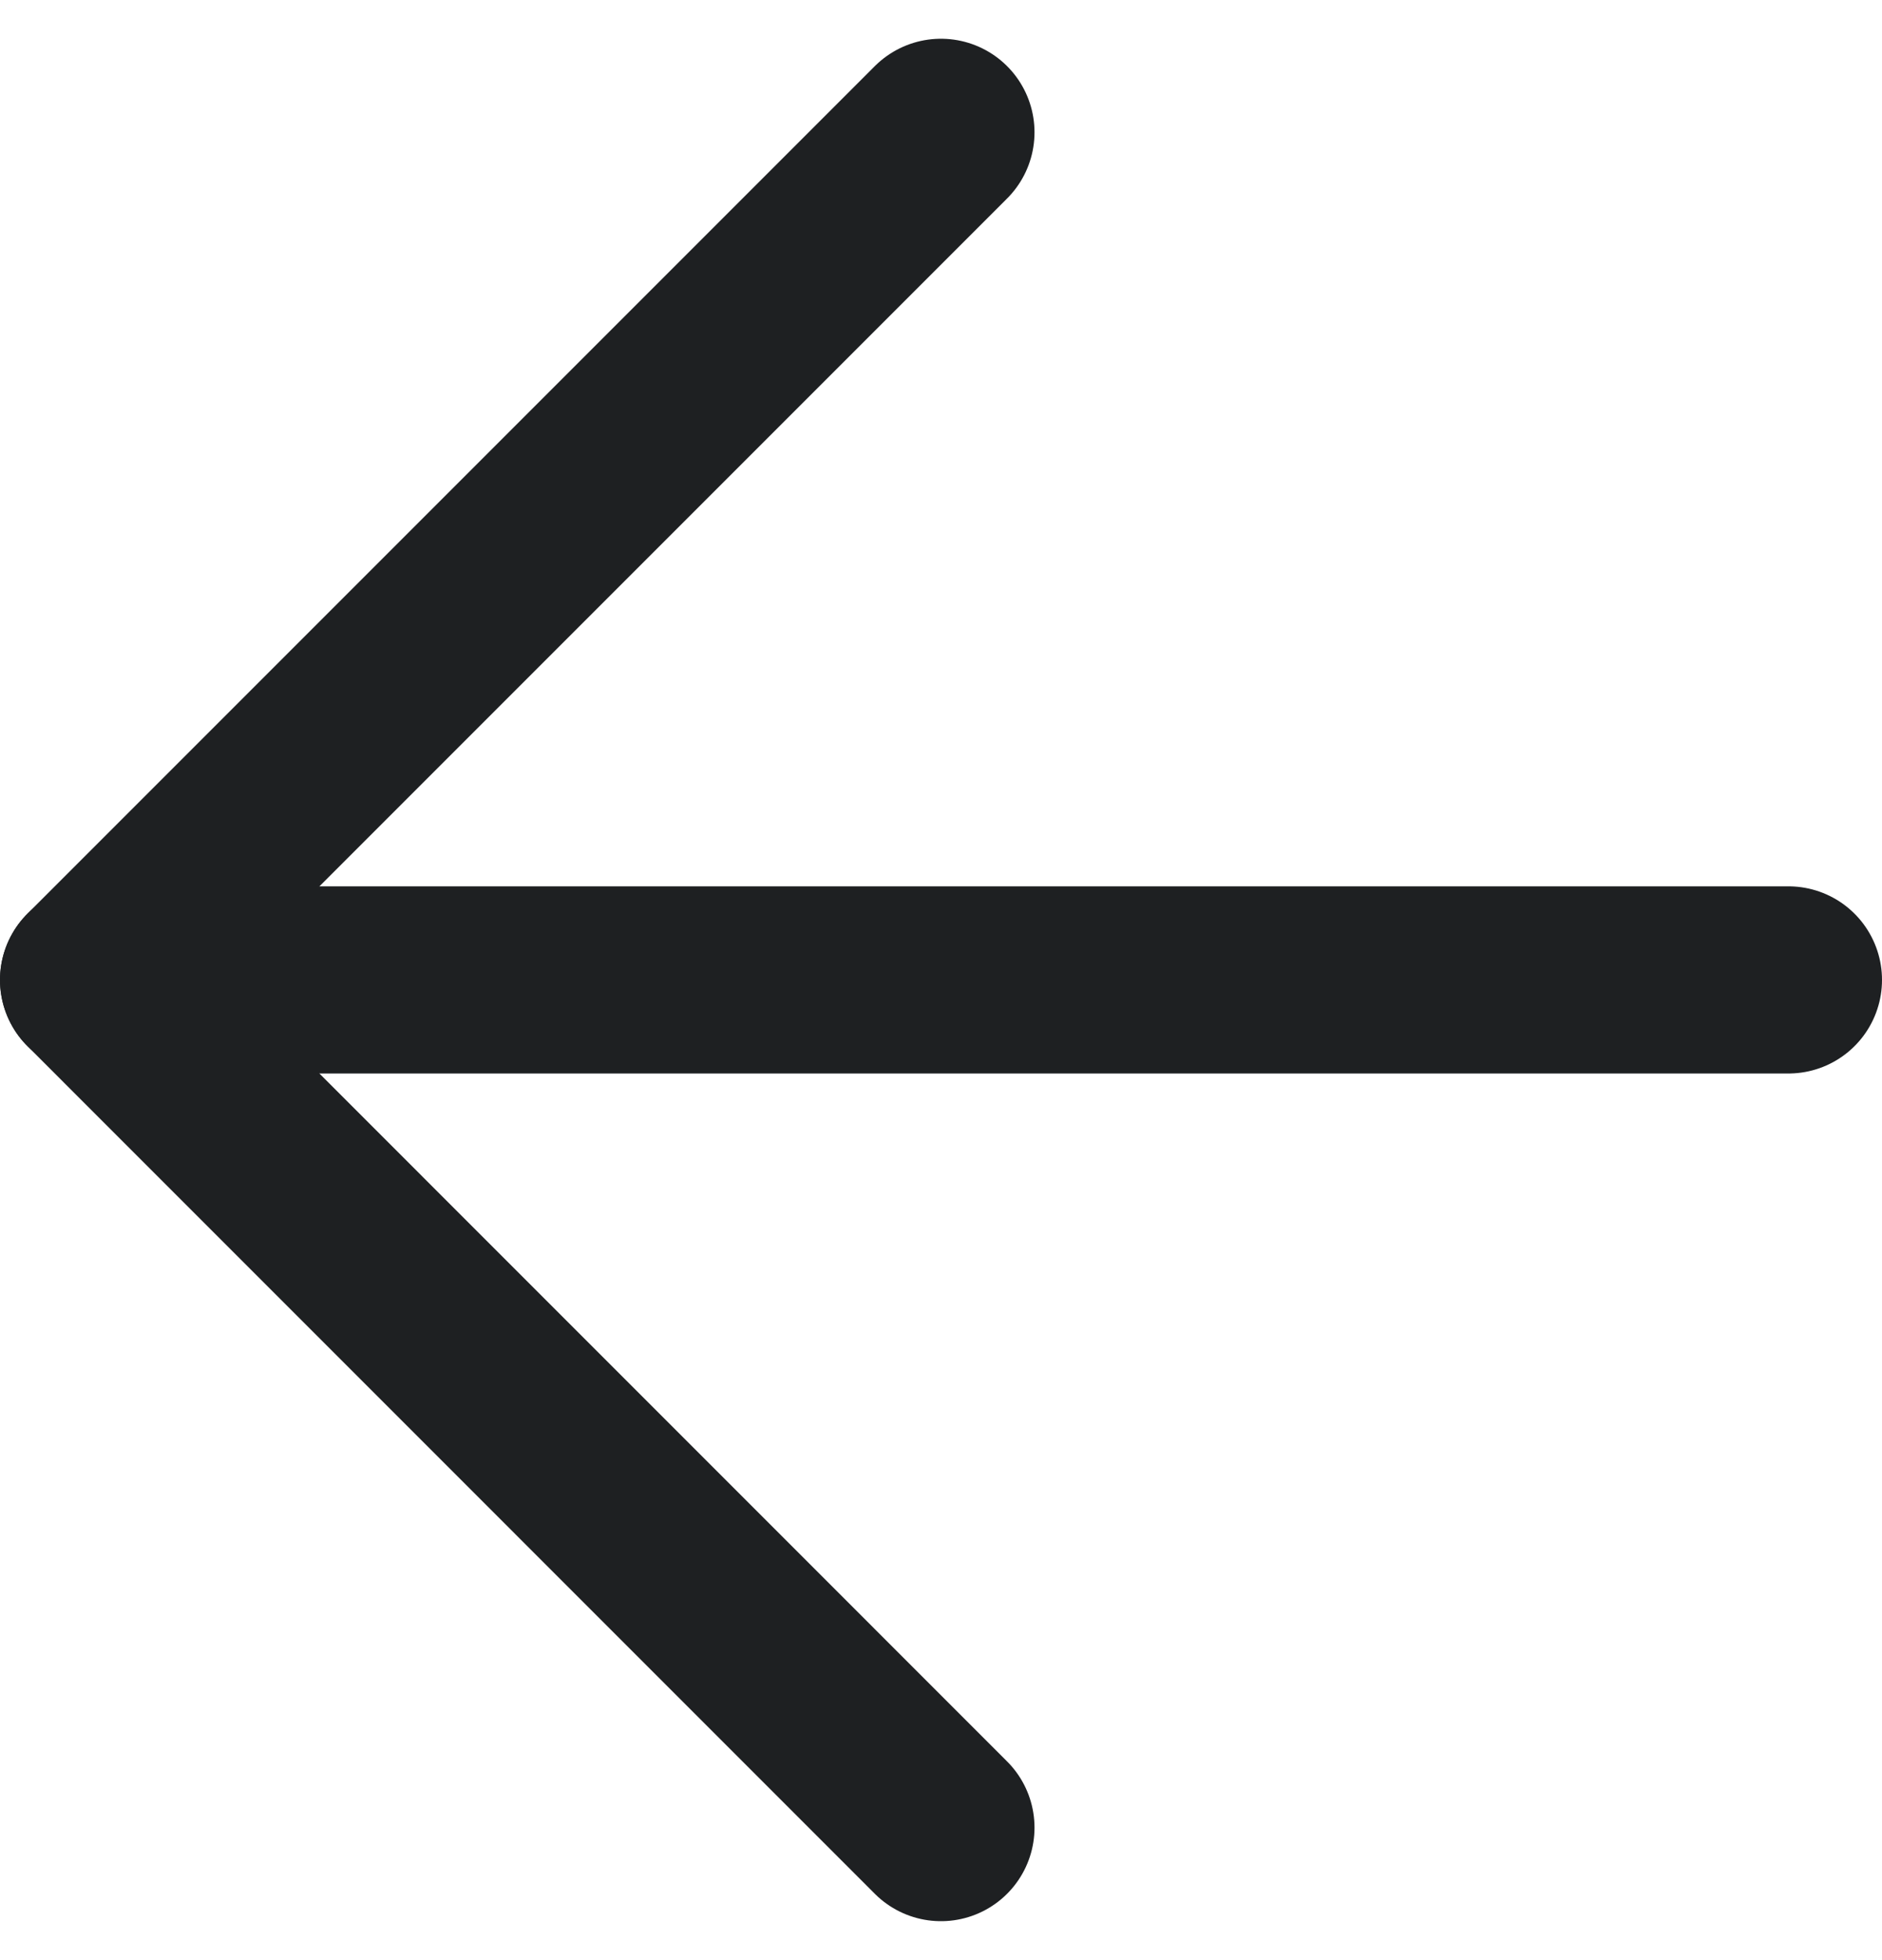 <svg xmlns="http://www.w3.org/2000/svg" width="20.117" height="20.945" viewBox="0 0 20.117 20.945">
  <g id="Header" transform="translate(1 1.414)">
    <g id="Icon">
      <path id="Path" d="M18.117.5H0" transform="translate(0 8.558)" fill="none" stroke="#1e2022" stroke-linecap="round" stroke-linejoin="round" stroke-width="2"/>
      <path id="Path-2" data-name="Path" d="M9.058,18.117,0,9.058,9.058,0" fill="none" stroke="#1e2022" stroke-linecap="round" stroke-linejoin="round" stroke-width="2"/>
    </g>
  </g>
</svg>
